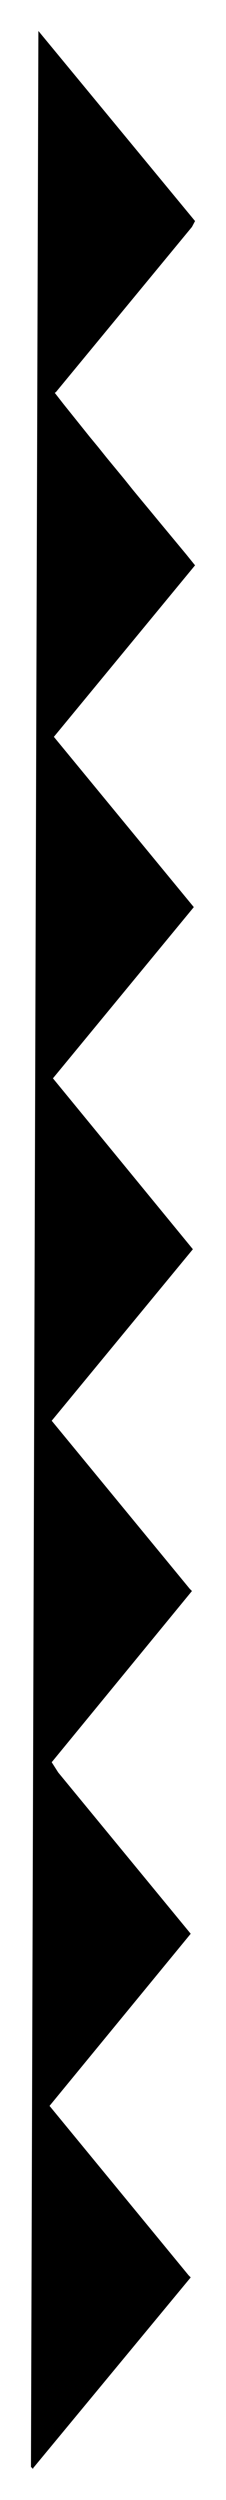 <svg xmlns="http://www.w3.org/2000/svg" width="70.08" height="775.2" fill-rule="evenodd" stroke-linecap="round" preserveAspectRatio="none" viewBox="0 0 730 8075"><style>.brush0{fill:#fff}.pen0{stroke:#000;stroke-width:1;stroke-linejoin:round}.brush1{fill:none}</style><path d="m620 733-439 533-4 3 28 36 28 35 28 35 28 35 28 34 28 35 28 34 28 34 28 35 28 34 29 35 28 34 29 35 29 35 29 35 29 36-456 554 452 550-455 553 452 552-456 554 446 543 7 7-453 553 21 33 428 521-456 556 449 547 7 7-509 616v3l-7-7 24-7868 506 614-10 19z" style="fill:#000;stroke:none"/></svg>
